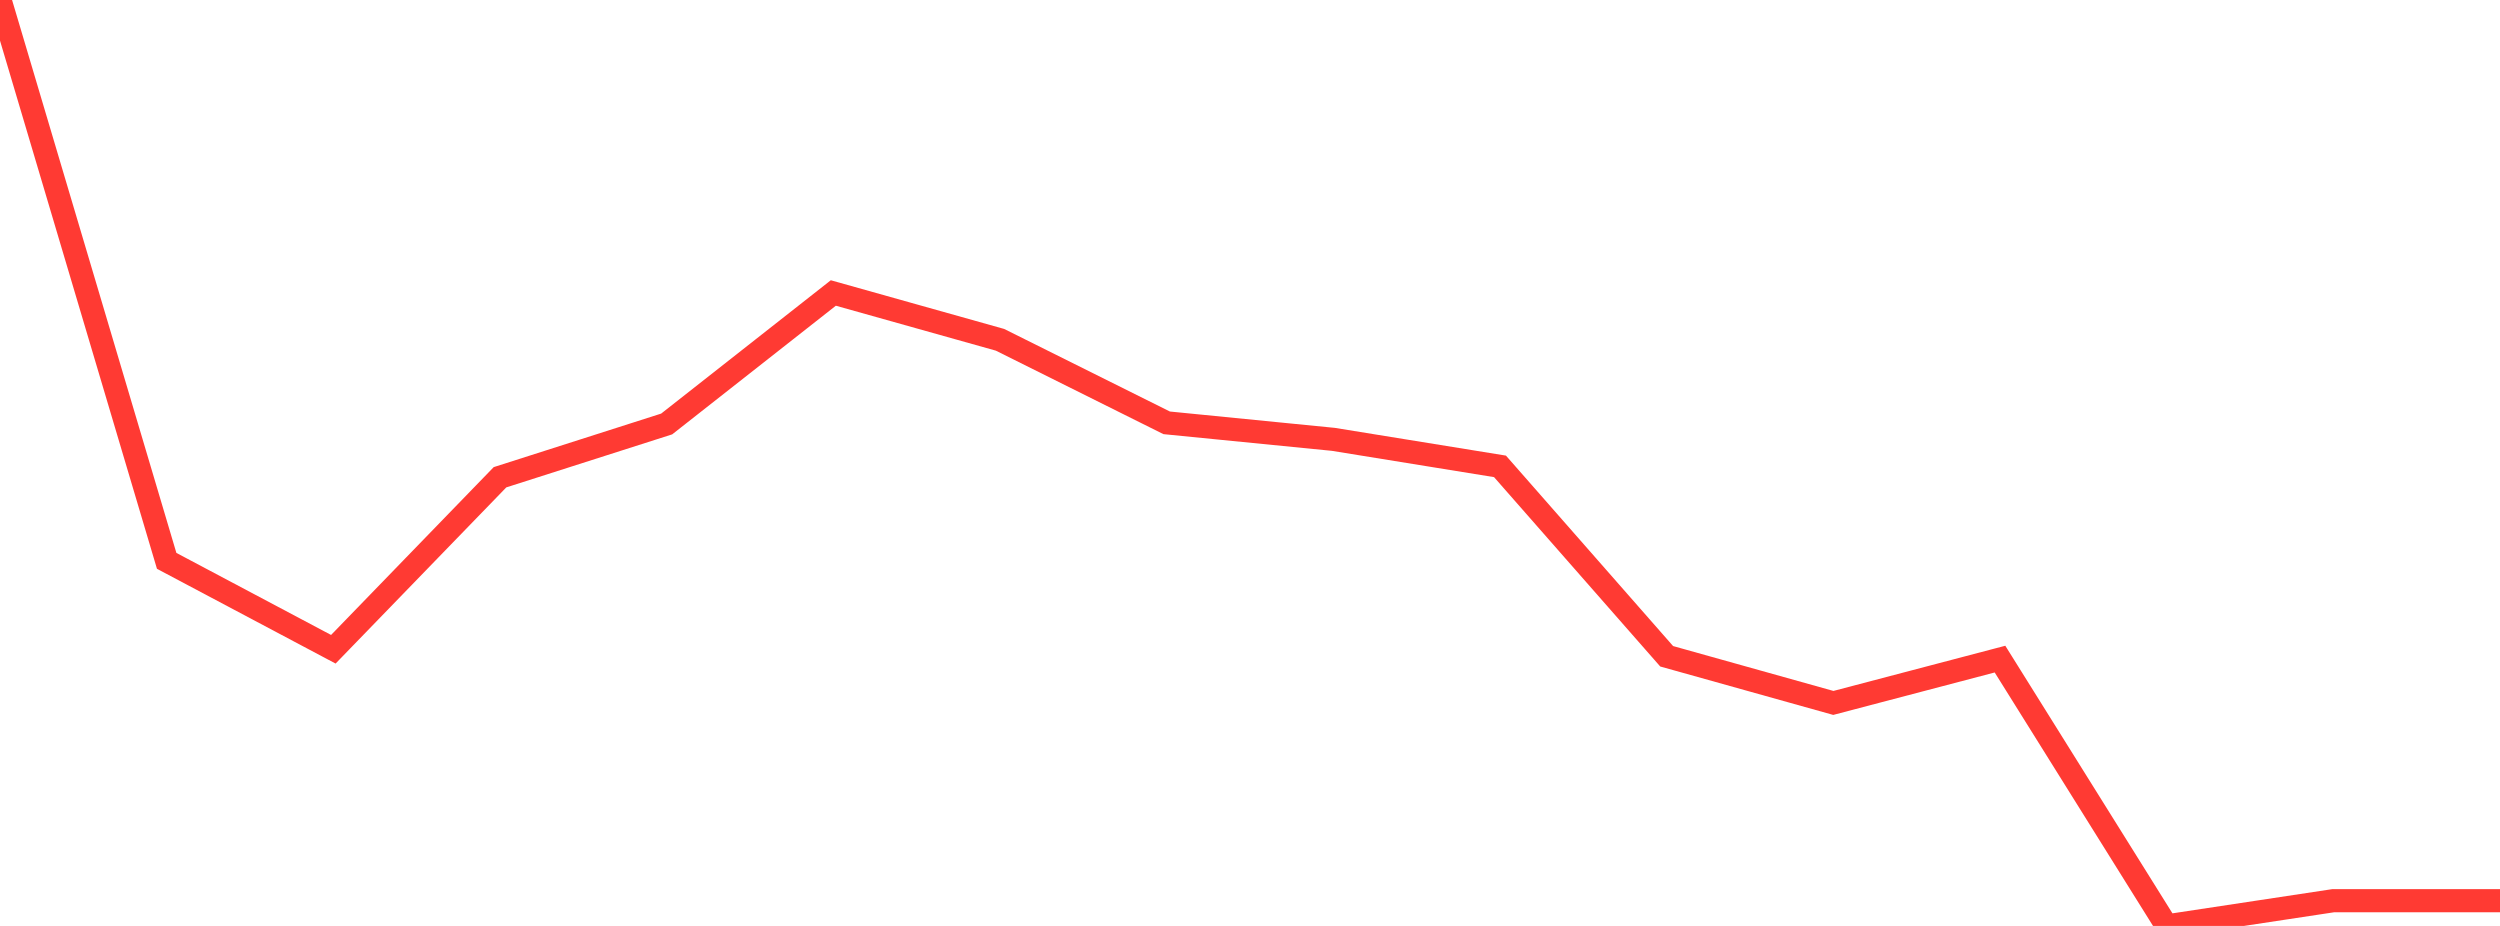 <?xml version="1.0" standalone="no"?>
<!DOCTYPE svg PUBLIC "-//W3C//DTD SVG 1.1//EN" "http://www.w3.org/Graphics/SVG/1.1/DTD/svg11.dtd">

<svg width="135" height="50" viewBox="0 0 135 50" preserveAspectRatio="none" 
  xmlns="http://www.w3.org/2000/svg"
  xmlns:xlink="http://www.w3.org/1999/xlink">


<polyline points="0.0, 0.0 9.0, 30.286 18.0, 35.06 27.0, 25.772 36.0, 22.895 45.0, 15.821 54.0, 18.349 63.0, 22.833 72.0, 23.725 81.0, 25.184 90.0, 35.439 99.0, 37.958 108.0, 35.592 117.0, 50.0 126.0, 48.637 135.0, 48.637" fill="none" stroke="#ff3a33" stroke-width="1.25"/>

</svg>